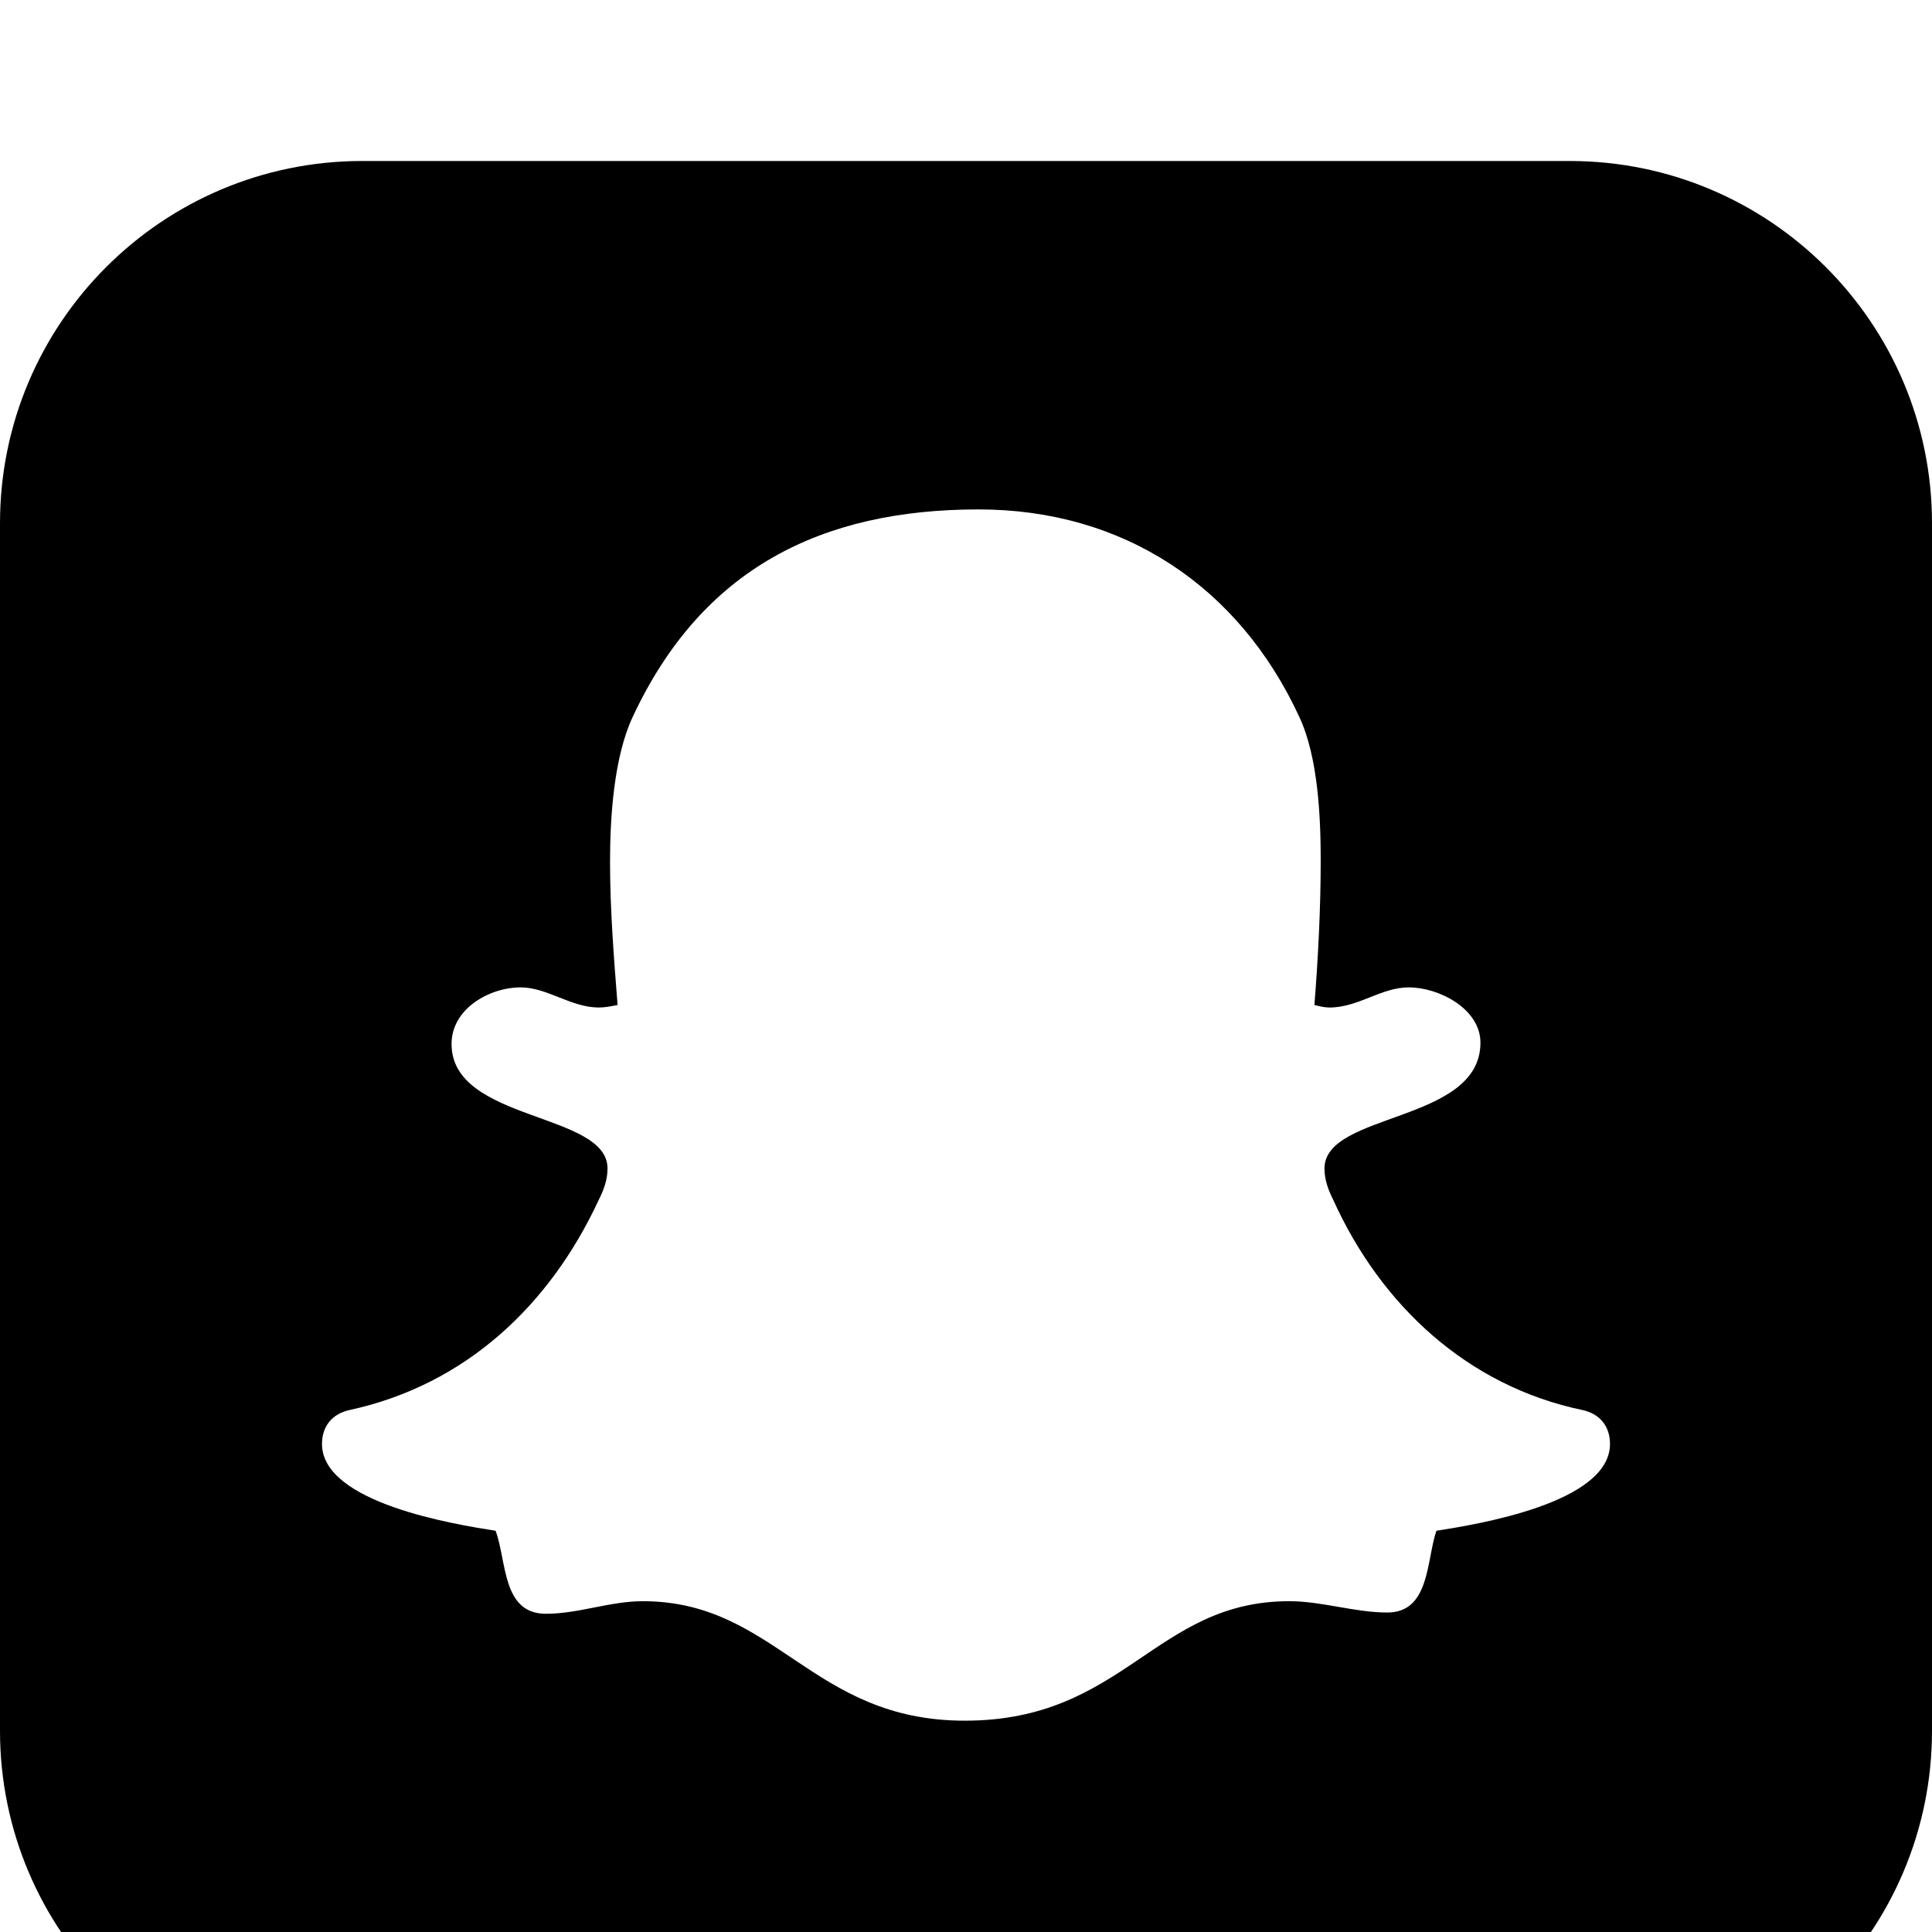 <svg width="1536" height="1536" xmlns="http://www.w3.org/2000/svg">
    <path d="M1280 1148c0-14-8-24-22-27-91-19-160-83-198-167-4-8-7-16-7-25 0-45 124-36 124-100 0-27-33-44-57-44-22 0-40 16-63 16-4 0-8-1-12-2 3-38 5-77 5-115 0-34-2-82-17-114-48-104-140-165-255-165-125 0-220 47-275 165-15 32-18 80-18 115 0 38 3 76 6 114-5 1-10 2-15 2-22 0-41-16-62-16-25 0-55 17-55 45 0 62 124 54 124 99 0 9-3 17-7 25-39 84-106 147-198 167-14 3-22 13-22 27 0 47 106 64 138 69 9 24 5 66 40 66 26 0 51-10 77-10 106 0 134 95 256 95 127 0 151-95 258-95 26 0 52 9 78 9 34 0 31-42 39-65 32-5 138-22 138-69zm256-732v960c0 159-129 288-288 288H288c-159 0-288-129-288-288V416c0-159 129-288 288-288h960c159 0 288 129 288 288z"/>
</svg>
